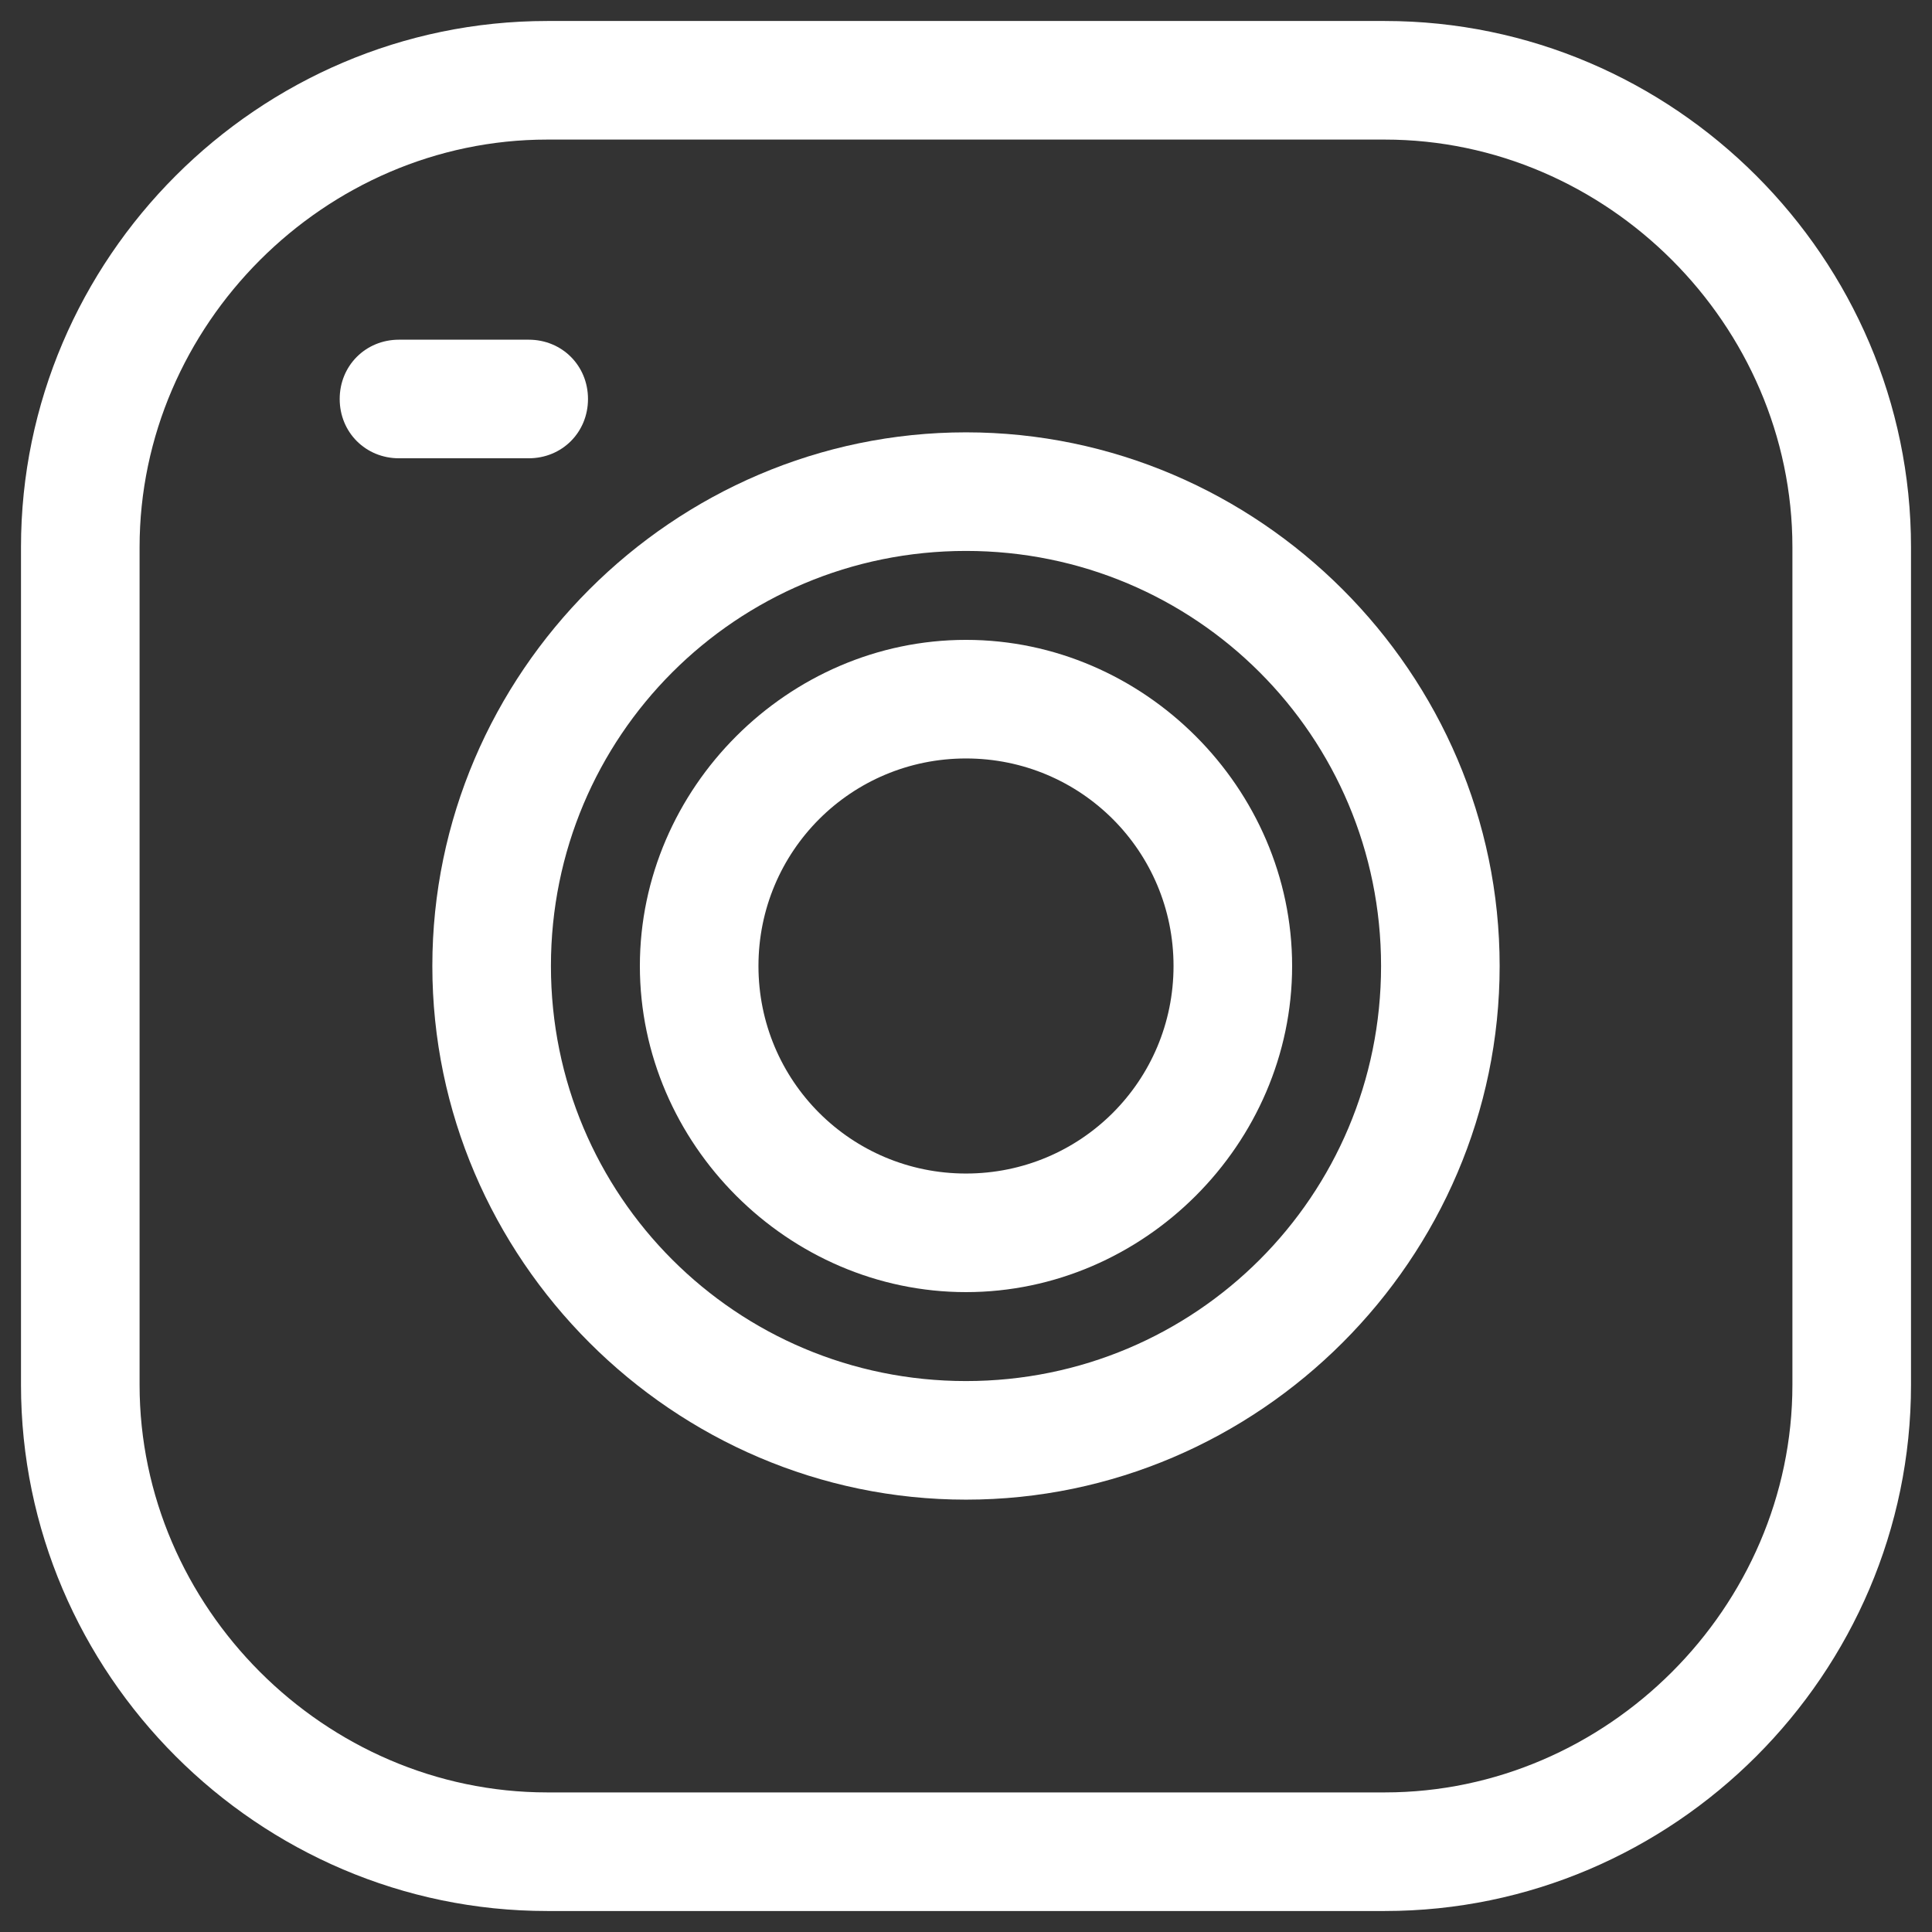 <svg xmlns="http://www.w3.org/2000/svg" xmlns:xlink="http://www.w3.org/1999/xlink" width="1080" zoomAndPan="magnify" viewBox="0 0 810 810" height="1080" preserveAspectRatio="xMidYMid meet" version="1.0"><rect x="0" y="0" width="810" height="810" fill="#333333" stroke="none"/><defs><clipPath id="f51cf19b4b"><path d="M 8.801 8.801 L 801.551 8.801 L 801.551 801.551 L 8.801 801.551 Z M 8.801 8.801 " clip-rule="nonzero"/></clipPath></defs><g clip-path="url(#f51cf19b4b)"><path fill="#ffffff" d="M 580.57 801.199 L 229.426 801.199 C 108.238 801.199 8.801 701.758 8.801 580.57 L 8.801 229.426 C 8.801 108.238 108.238 8.801 229.426 8.801 L 580.57 8.801 C 701.758 8.801 801.199 108.238 801.199 229.426 L 801.199 580.57 C 801.199 701.758 701.758 801.199 580.57 801.199 Z M 229.426 58.52 C 136.203 58.52 58.52 136.203 58.52 229.426 L 58.52 580.57 C 58.52 673.793 136.203 751.477 229.426 751.477 L 580.57 751.477 C 673.793 751.477 751.477 673.793 751.477 580.57 L 751.477 229.426 C 751.477 136.203 673.793 58.52 580.57 58.52 Z M 229.426 58.52 " fill-opacity="1" fill-rule="evenodd"/></g><path fill="#ffffff" d="M 405 541.727 C 330.418 541.727 268.27 479.578 268.27 405 C 268.27 330.418 330.418 268.27 405 268.27 C 479.578 268.27 541.727 330.418 541.727 405 C 541.727 479.578 479.578 541.727 405 541.727 Z M 405 317.988 C 356.832 317.988 317.988 356.832 317.988 405 C 317.988 453.164 356.832 492.008 405 492.008 C 453.164 492.008 492.008 453.164 492.008 405 C 492.008 356.832 453.164 317.988 405 317.988 Z M 405 317.988 " fill-opacity="1" fill-rule="evenodd"/><path fill="#ffffff" d="M 405 628.734 C 282.254 628.734 181.262 527.742 181.262 405 C 181.262 282.254 282.254 181.262 405 181.262 C 527.742 181.262 628.734 282.254 628.734 405 C 628.734 527.742 527.742 628.734 405 628.734 Z M 405 230.98 C 308.668 230.98 230.98 308.668 230.98 405 C 230.98 501.328 308.668 579.016 405 579.016 C 501.328 579.016 579.016 501.328 579.016 405 C 579.016 308.668 501.328 230.98 405 230.98 Z M 405 230.98 " fill-opacity="1" fill-rule="evenodd"/><path fill="#ffffff" d="M 221.66 192.137 L 167.277 192.137 C 153.297 192.137 142.418 181.262 142.418 167.277 C 142.418 153.297 153.297 142.418 167.277 142.418 L 221.66 142.418 C 235.645 142.418 246.52 153.297 246.52 167.277 C 246.52 181.262 235.645 192.137 221.66 192.137 Z M 221.66 192.137 " fill-opacity="1" fill-rule="evenodd"/></svg>